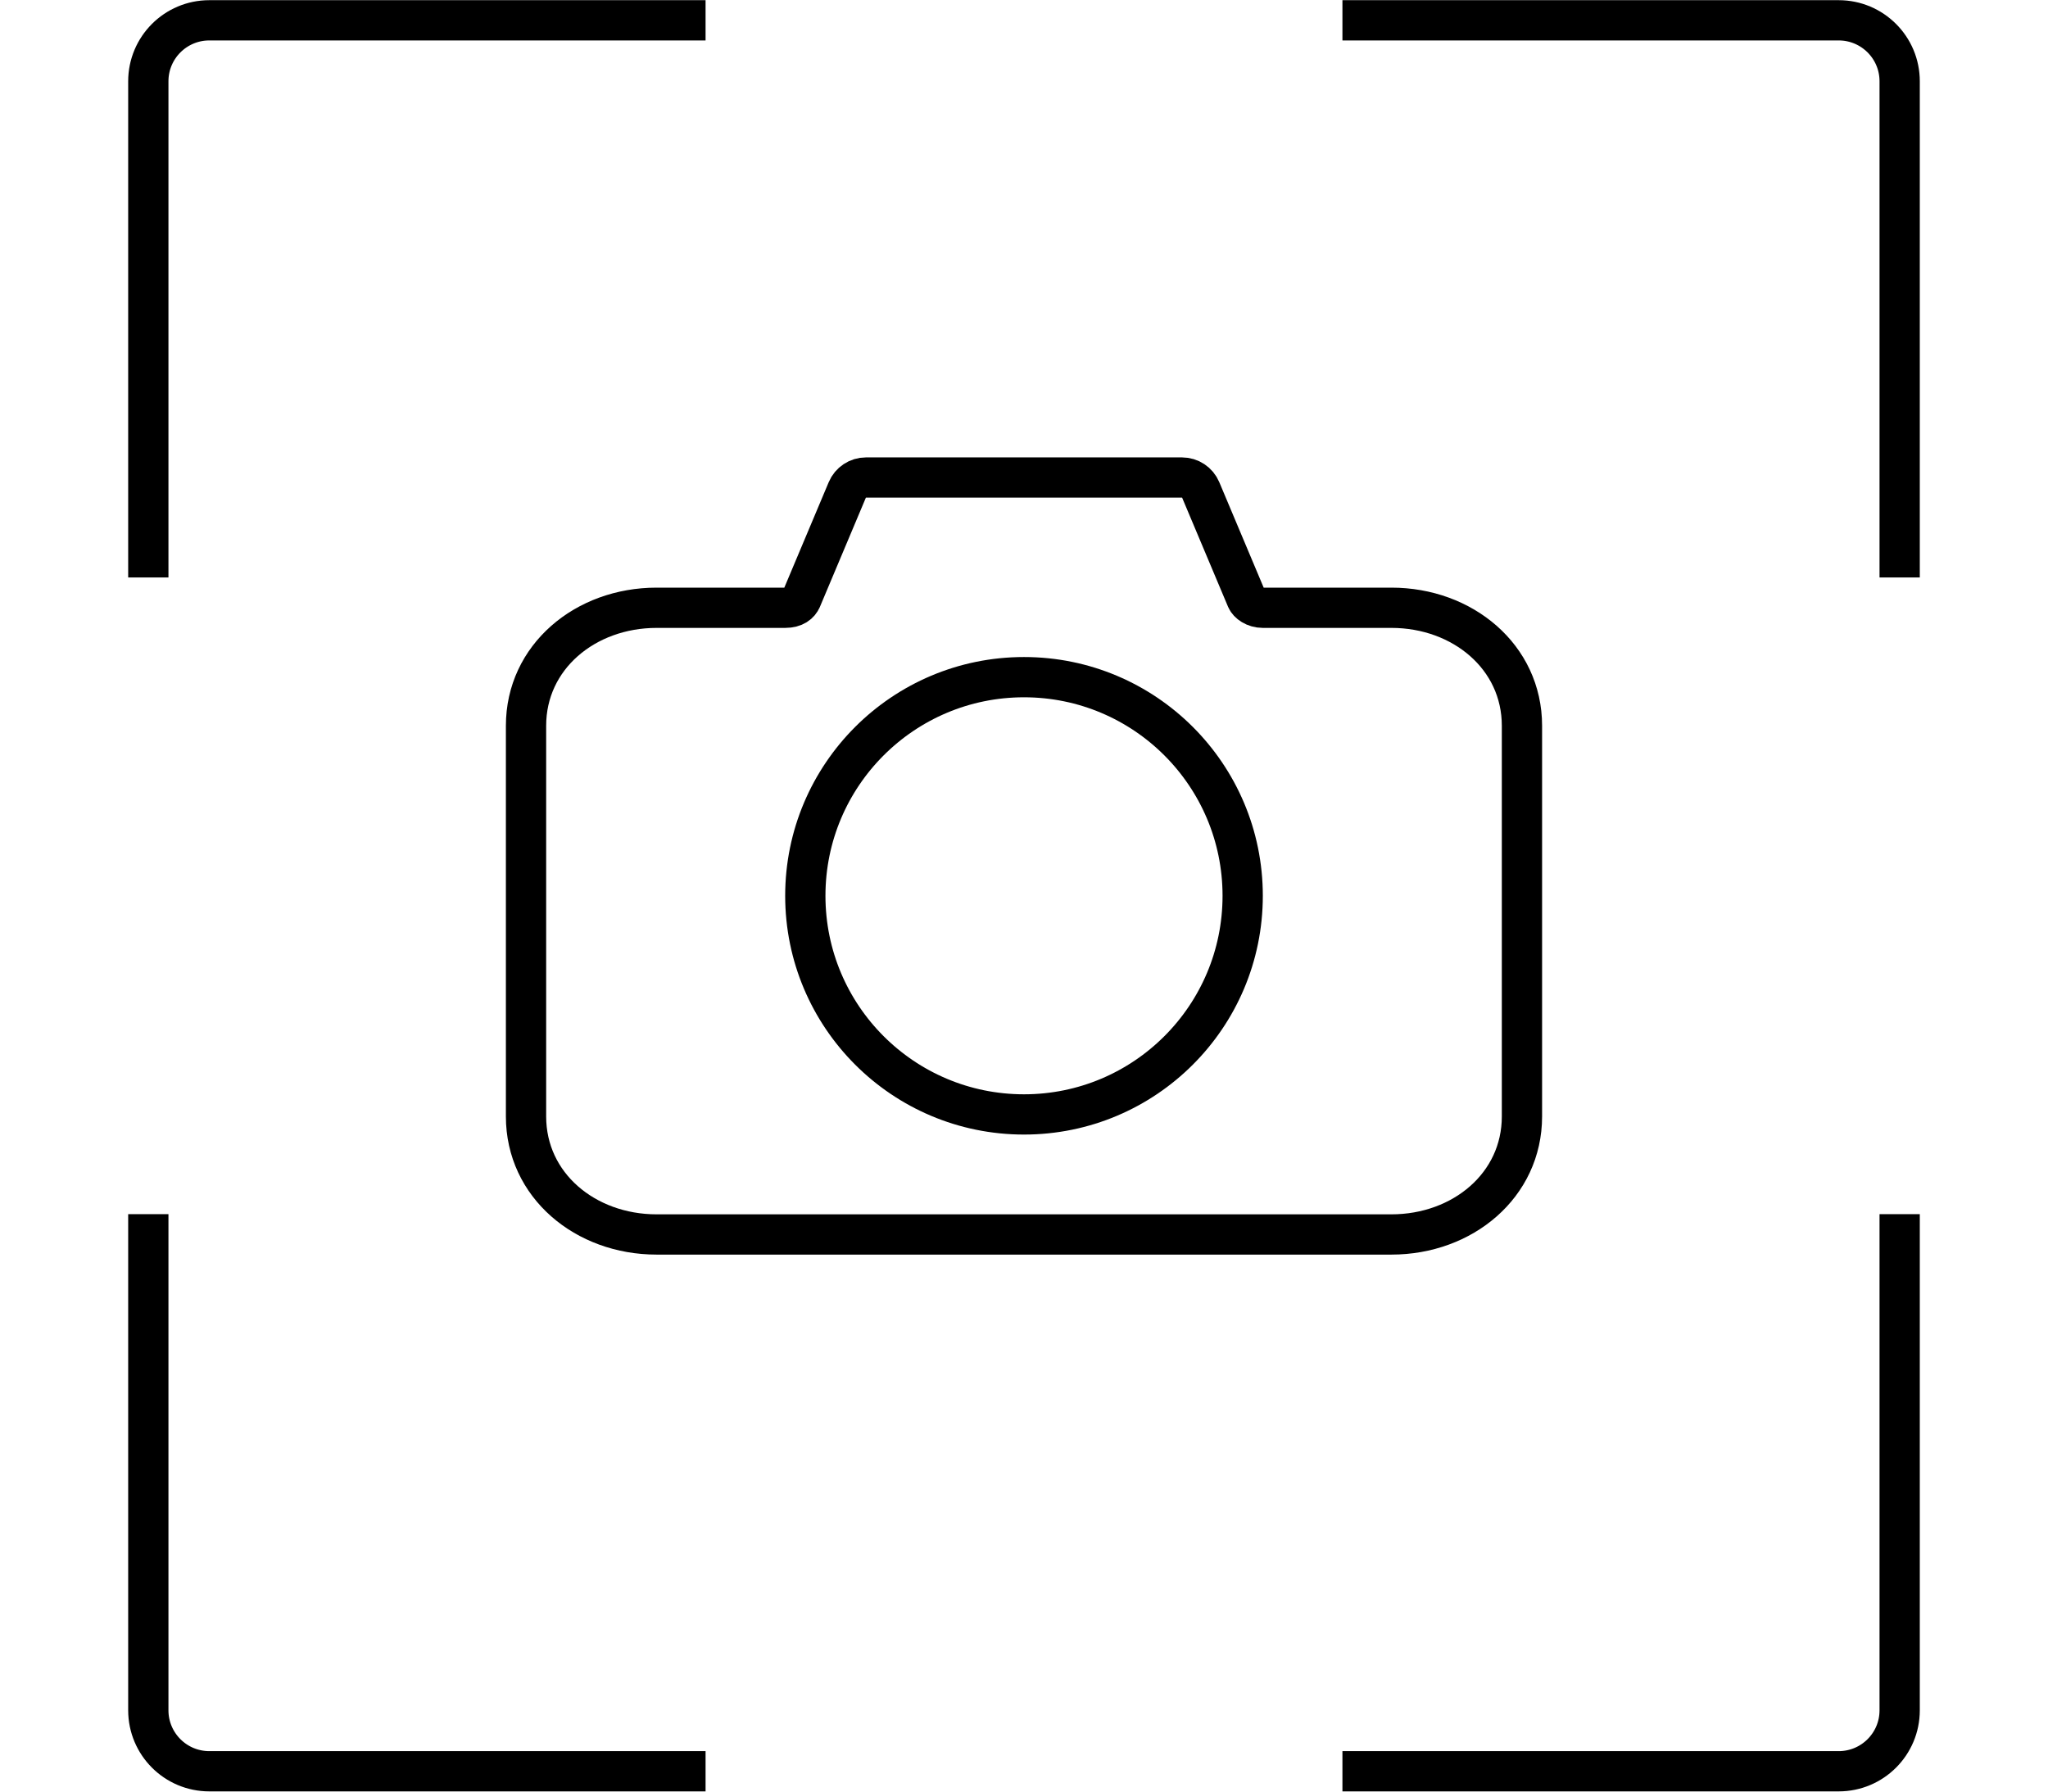 <svg width="24" height="21" viewBox="0 0 89 89" fill="none" xmlns="http://www.w3.org/2000/svg">
<path d="M53.277 24.34C53.119 23.965 52.753 23.722 52.346 23.722H36.653C36.247 23.722 35.88 23.965 35.723 24.34L33.443 29.757C33.443 29.757 33.442 29.757 33.442 29.757C33.348 29.98 33.112 30.192 32.639 30.192H26.252C22.71 30.192 19.768 32.635 19.768 36.053V55.462C19.768 58.88 22.71 61.324 26.252 61.324H62.748C66.289 61.324 69.231 58.88 69.231 55.462V36.053C69.231 32.635 66.289 30.192 62.748 30.192H56.361C55.95 30.192 55.642 29.957 55.557 29.757C55.557 29.757 55.557 29.757 55.557 29.757L53.277 24.34Z" stroke="black" stroke-width="2" stroke-miterlimit="10" stroke-linejoin="round"/>
<circle cx="44.5" cy="44.5" r="10.861" stroke="black" stroke-width="2"/>
<path d="M60.315 1.009L84.962 1.009C86.635 1.009 87.99 2.365 87.99 4.038L87.99 28.685" stroke="black" stroke-width="2"/>
<path d="M28.685 1.009L4.038 1.009C2.365 1.009 1.009 2.365 1.009 4.038L1.009 28.685" stroke="black" stroke-width="2"/>
<path d="M87.99 60.315L87.99 84.962C87.99 86.635 86.635 87.99 84.962 87.99L60.315 87.99" stroke="black" stroke-width="2"/>
<path d="M28.685 87.99L4.038 87.99C2.365 87.99 1.009 86.635 1.009 84.962L1.009 60.315" stroke="black" stroke-width="2"/>
</svg>
